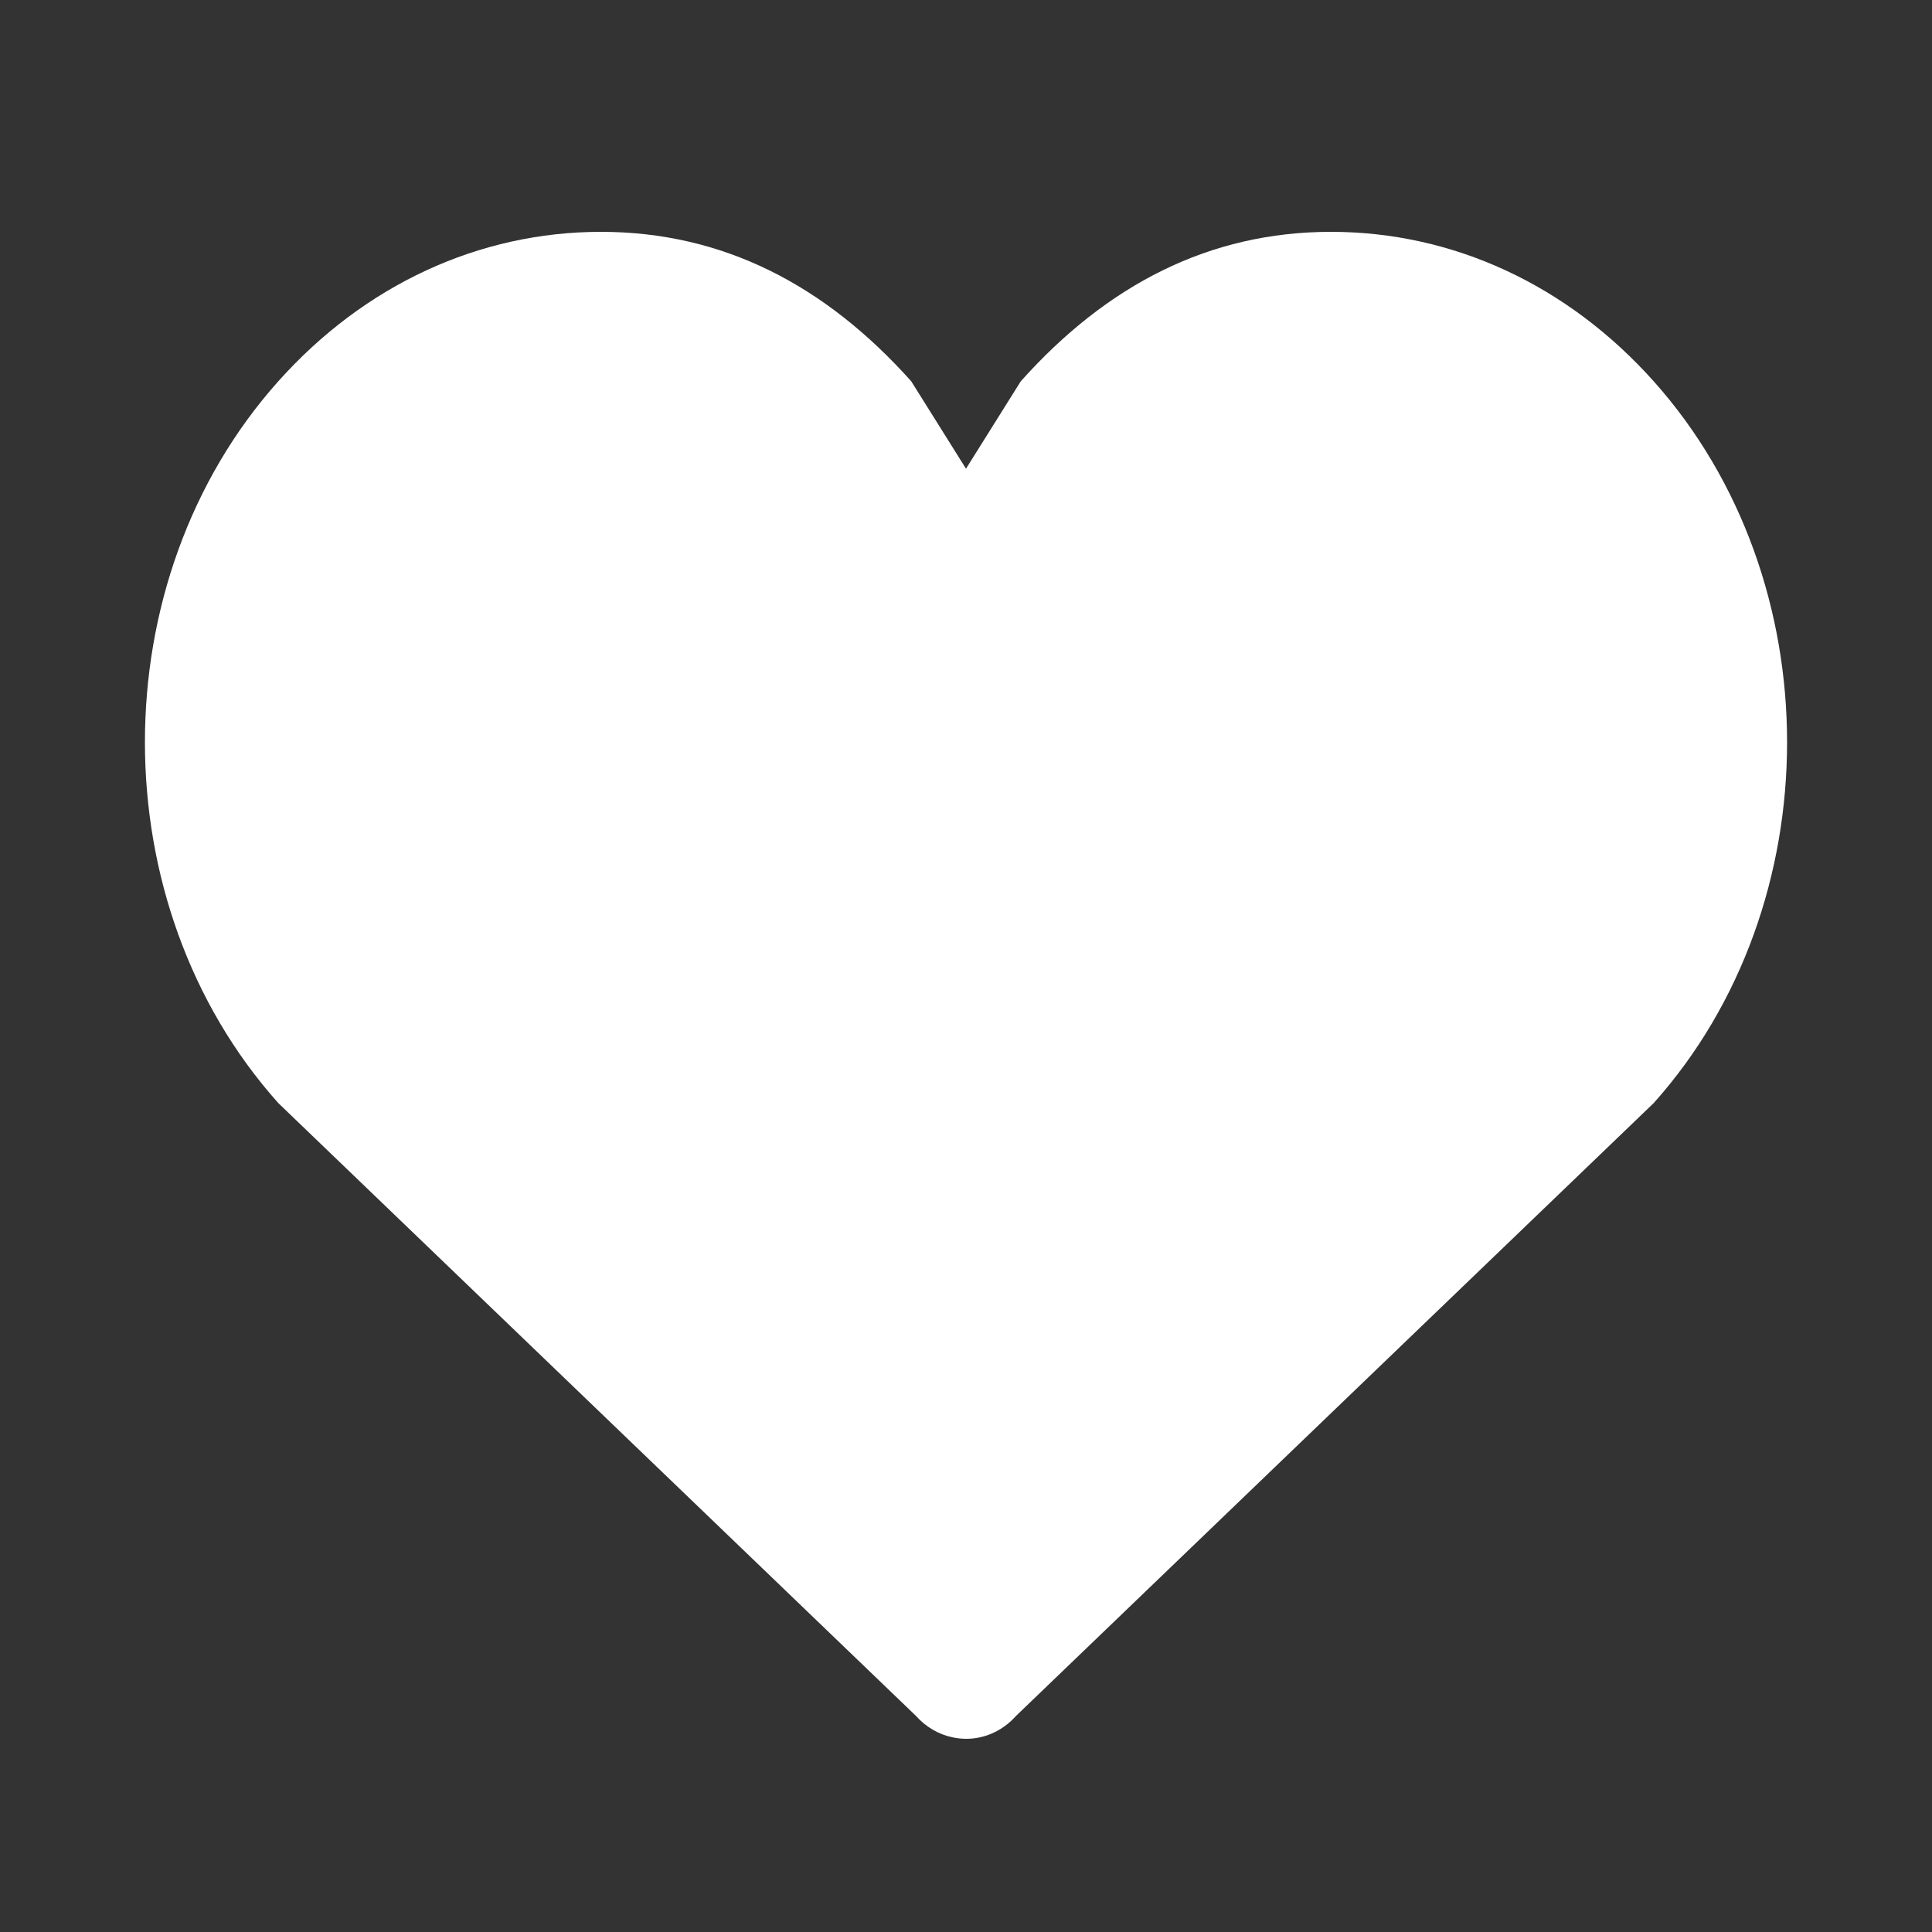 <svg width="20" height="20" viewBox="0 0 20 20" fill="none" xmlns="http://www.w3.org/2000/svg">
<rect x="0" y="0" width="20" height="20" fill="#333333" stroke="none"/>
<path fill-rule="evenodd" clip-rule="evenodd" d="M17.119 3.947C16.227 2.949 15.041 2.4 13.779 2.4C12.518 2.4 11.459 2.949 10.567 3.947L10 4.852L9.433 3.947C8.541 2.949 7.482 2.4 6.221 2.4C4.959 2.4 3.773 2.949 2.881 3.947C1.04 6.007 1.04 9.36 2.881 11.419L9.48 17.761C9.588 17.882 9.722 17.956 9.862 17.985C9.909 17.995 9.957 18 10.004 18C10.191 18 10.378 17.92 10.52 17.761L17.119 11.419C18.96 9.36 18.96 6.007 17.119 3.947Z" fill="white"/>
</svg>
